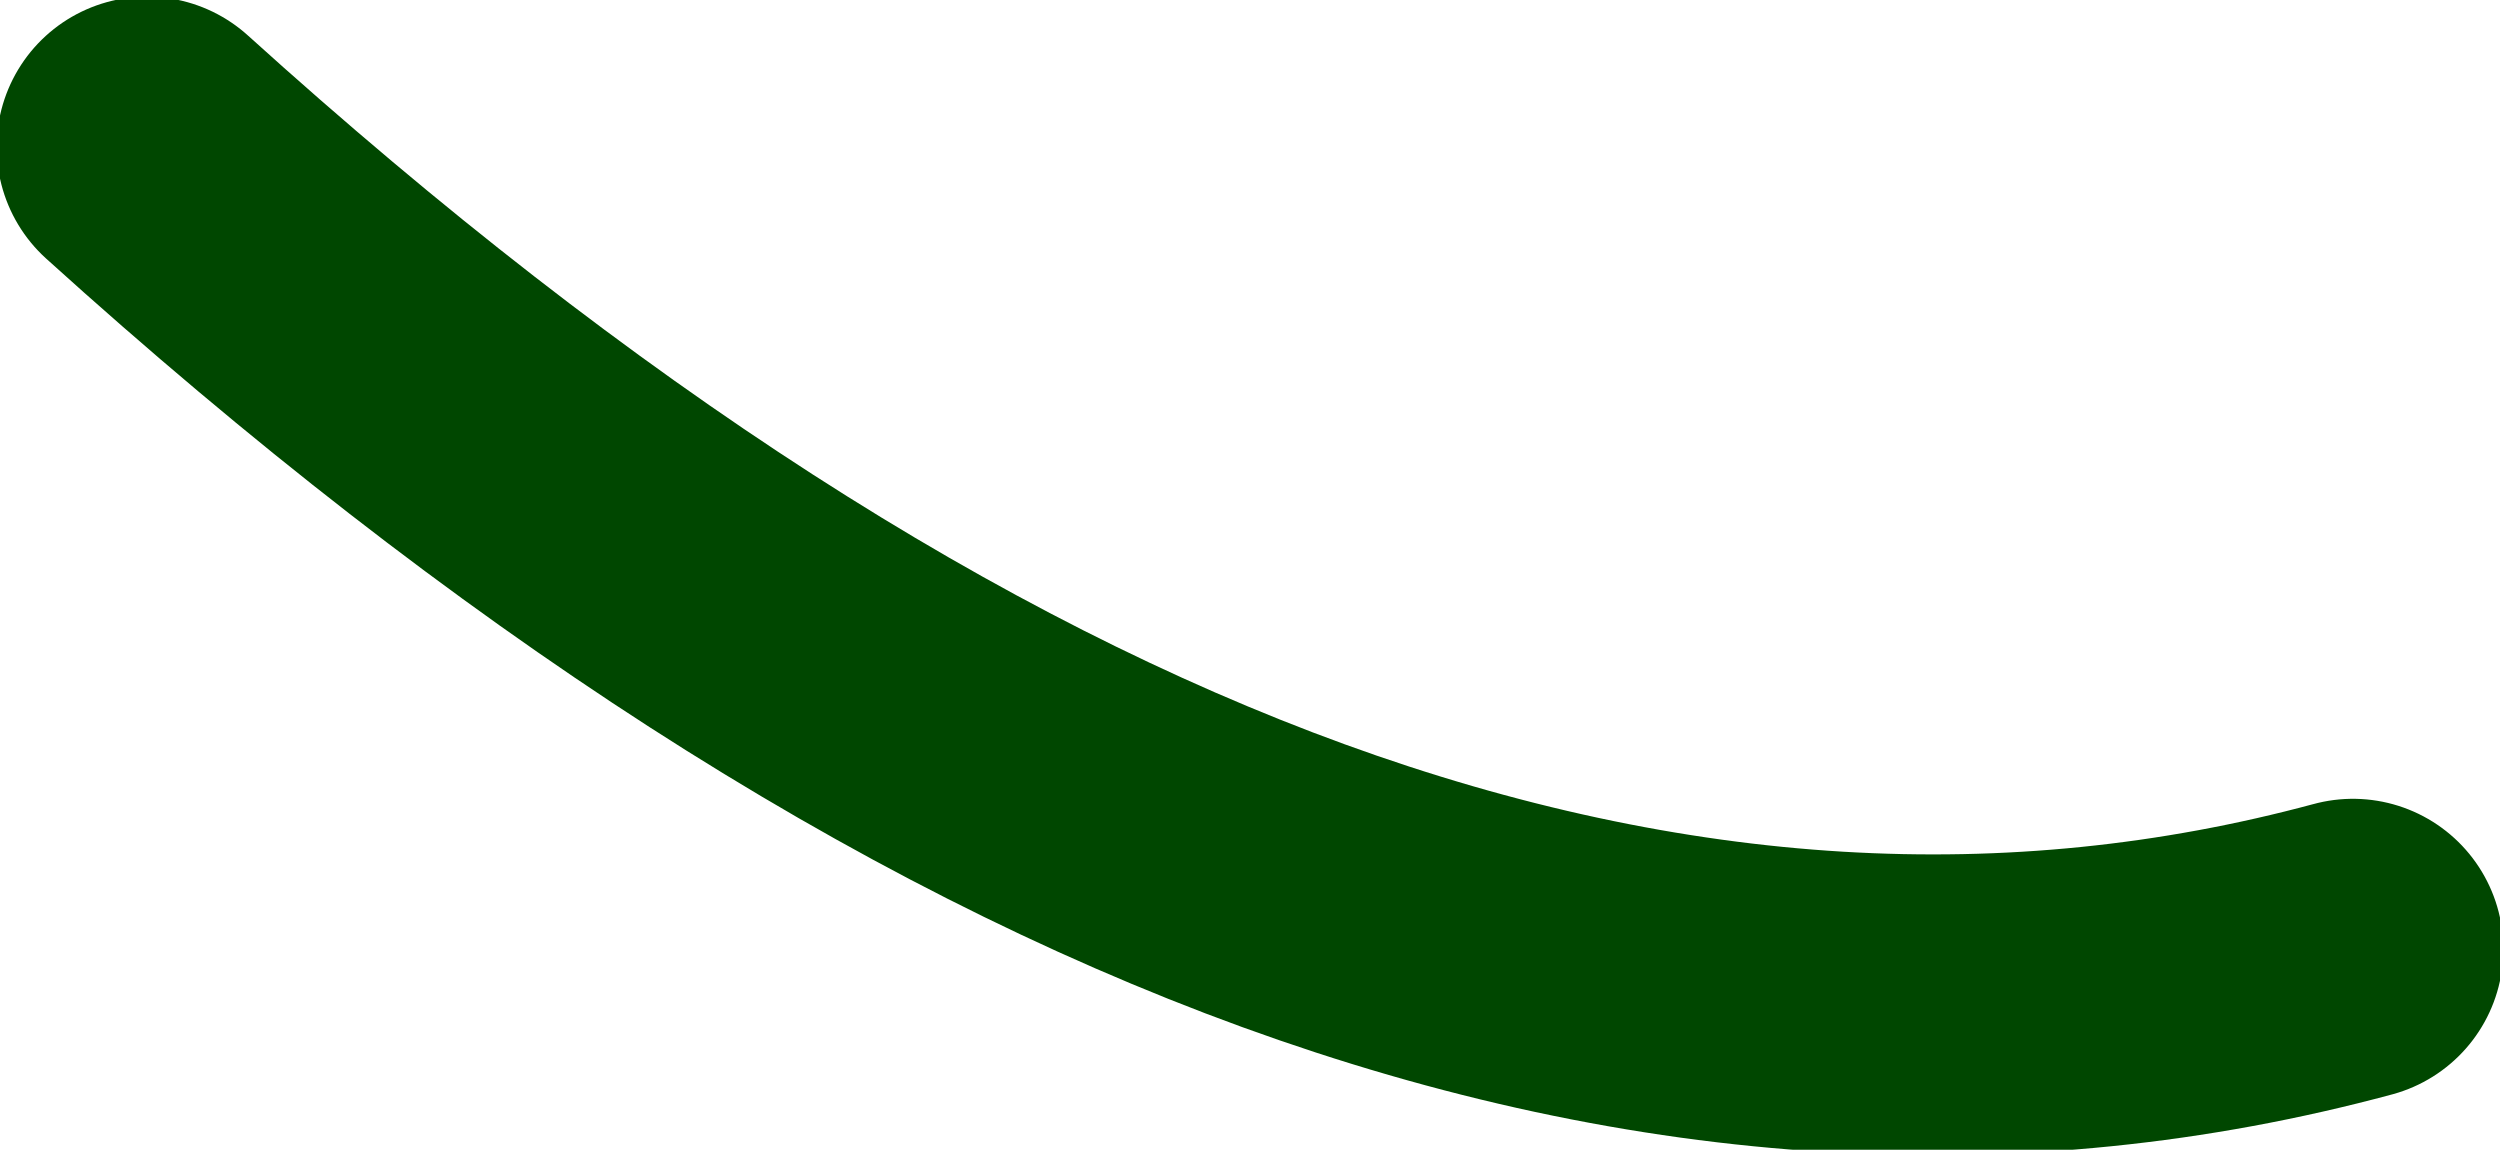 <?xml version="1.0" encoding="UTF-8" standalone="no"?>
<svg xmlns:xlink="http://www.w3.org/1999/xlink" height="8.6px" width="18.7px" xmlns="http://www.w3.org/2000/svg">
  <g transform="matrix(1.0, 0.0, 0.0, 1.0, -161.9, 30.6)">
    <path d="M179.5 -23.5 Q171.9 -21.45 163.0 -29.5" fill="none" stroke="#004700" stroke-linecap="round" stroke-linejoin="round" stroke-width="2.25"/>
  </g>
</svg>
